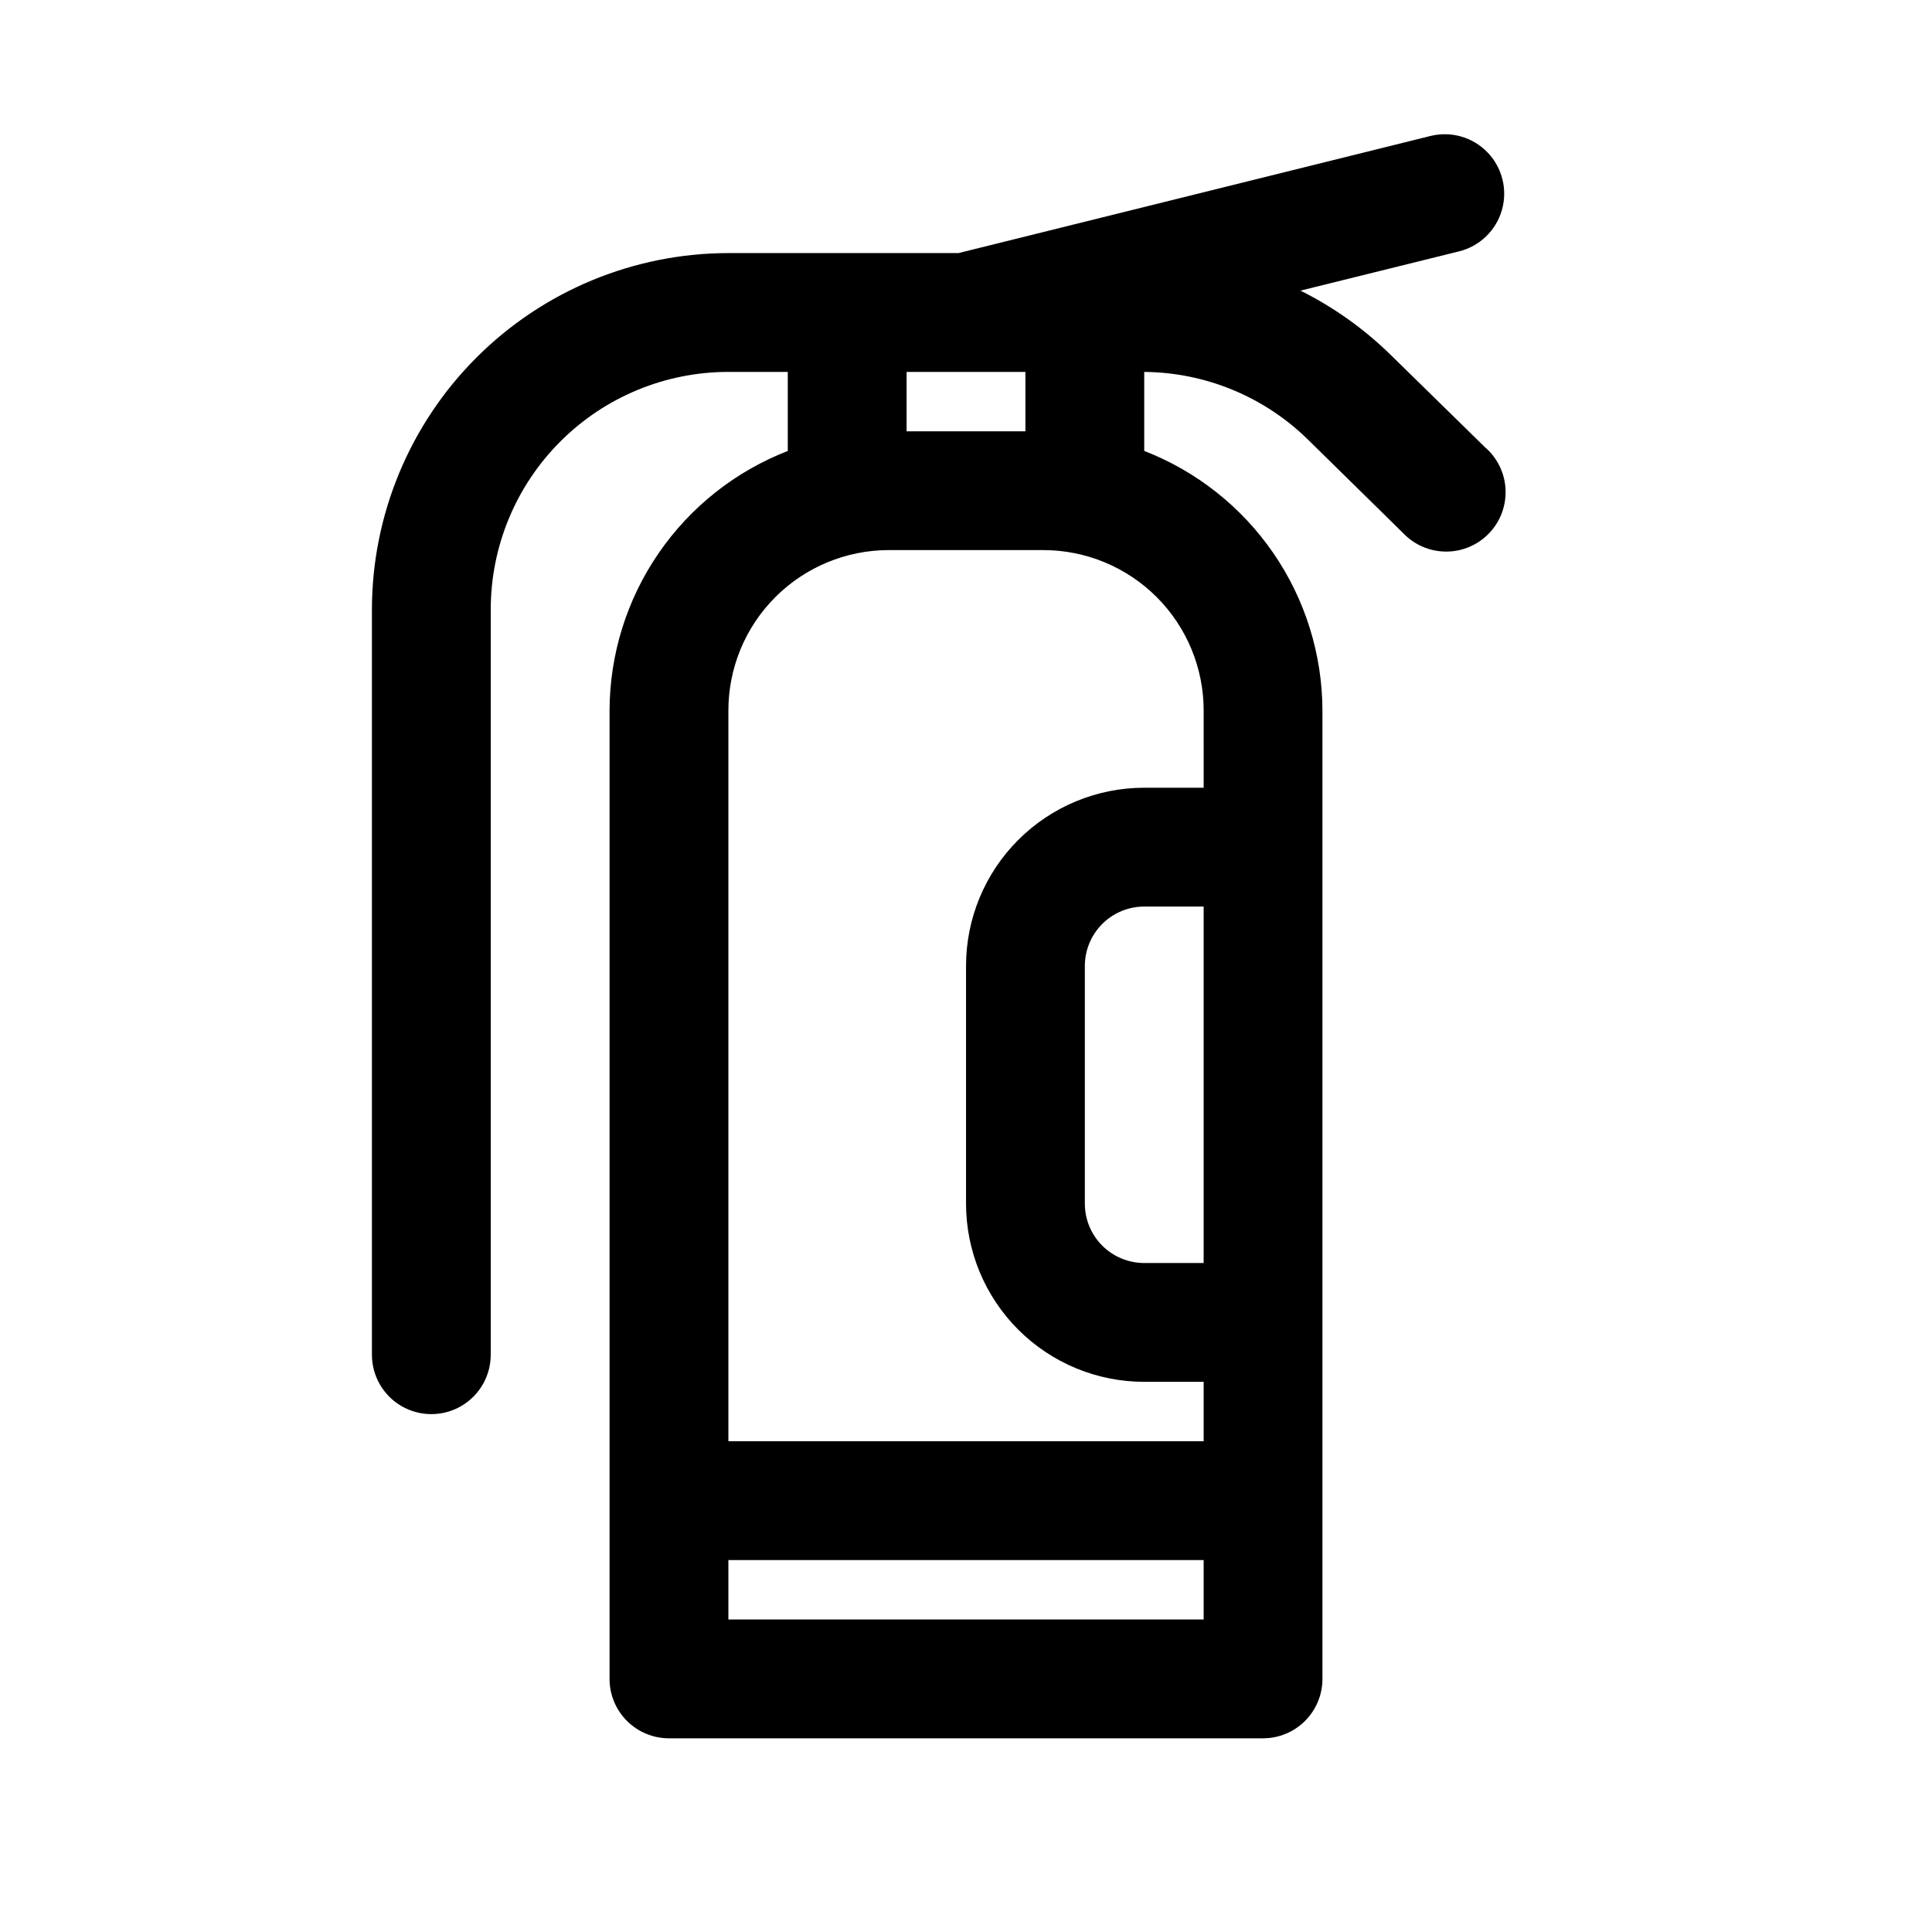 <?xml version="1.0" encoding="UTF-8"?>
<!-- Uploaded to: ICON Repo, www.svgrepo.com, Generator: ICON Repo Mixer Tools -->
<svg fill="#000000" width="800px" height="800px" version="1.1" viewBox="144 144 512 512" xmlns="http://www.w3.org/2000/svg">
 <path d="m537.84 262.82-25.191-24.672h0.004c-7.059-6.93-15.16-12.707-24.012-17.129l42.039-10.406c5.461-1.359 9.781-5.527 11.336-10.938 1.555-5.406 0.105-11.234-3.801-15.285s-9.68-5.711-15.141-4.352l-125.07 31.031h-60.977c-25.047 0.023-49.059 9.984-66.77 27.695-17.711 17.711-27.672 41.723-27.695 66.77v197.48c0 5.625 3 10.824 7.871 13.637 4.871 2.809 10.875 2.809 15.746 0 4.871-2.812 7.871-8.012 7.871-13.637v-197.48c0-16.703 6.633-32.723 18.445-44.531 11.809-11.812 27.828-18.445 44.531-18.445h15.742v20.953c-13.879 5.387-25.812 14.836-34.238 27.109-8.43 12.273-12.957 26.805-12.992 41.695v256.61c0 4.176 1.656 8.18 4.609 11.133s6.957 4.613 11.133 4.613h157.44c4.176 0 8.18-1.66 11.133-4.613 2.953-2.953 4.609-6.957 4.609-11.133v-256.62c-0.035-14.891-4.562-29.422-12.988-41.695-8.43-12.277-20.363-21.723-34.242-27.109v-20.938c16.262 0.133 31.84 6.578 43.438 17.98l25.113 24.672v-0.004c2.934 3.125 7.016 4.918 11.301 4.965 4.285 0.047 8.406-1.656 11.406-4.715 3.004-3.059 4.629-7.207 4.504-11.492-0.125-4.281-1.992-8.332-5.172-11.207zm-153.58-20.262h31.488v15.742h-31.488zm78.719 330.62h-125.95v-15.746h125.95zm0-94.465h-15.742c-4.176 0-8.18-1.66-11.133-4.609-2.953-2.953-4.609-6.961-4.609-11.133v-62.977c0-4.176 1.656-8.18 4.609-11.133 2.953-2.953 6.957-4.613 11.133-4.613h15.742zm0-146.42 0.004 20.465h-15.746c-12.527 0-24.539 4.977-33.398 13.836-8.855 8.855-13.832 20.871-13.832 33.398v62.977c0 12.523 4.977 24.539 13.832 33.395 8.859 8.859 20.871 13.836 33.398 13.836h15.742v15.742h-125.95v-193.65c0-11.277 4.477-22.09 12.449-30.059 7.973-7.973 18.785-12.453 30.059-12.453h40.934c11.273 0 22.086 4.481 30.059 12.453 7.973 7.969 12.453 18.781 12.453 30.059z"/>
</svg>